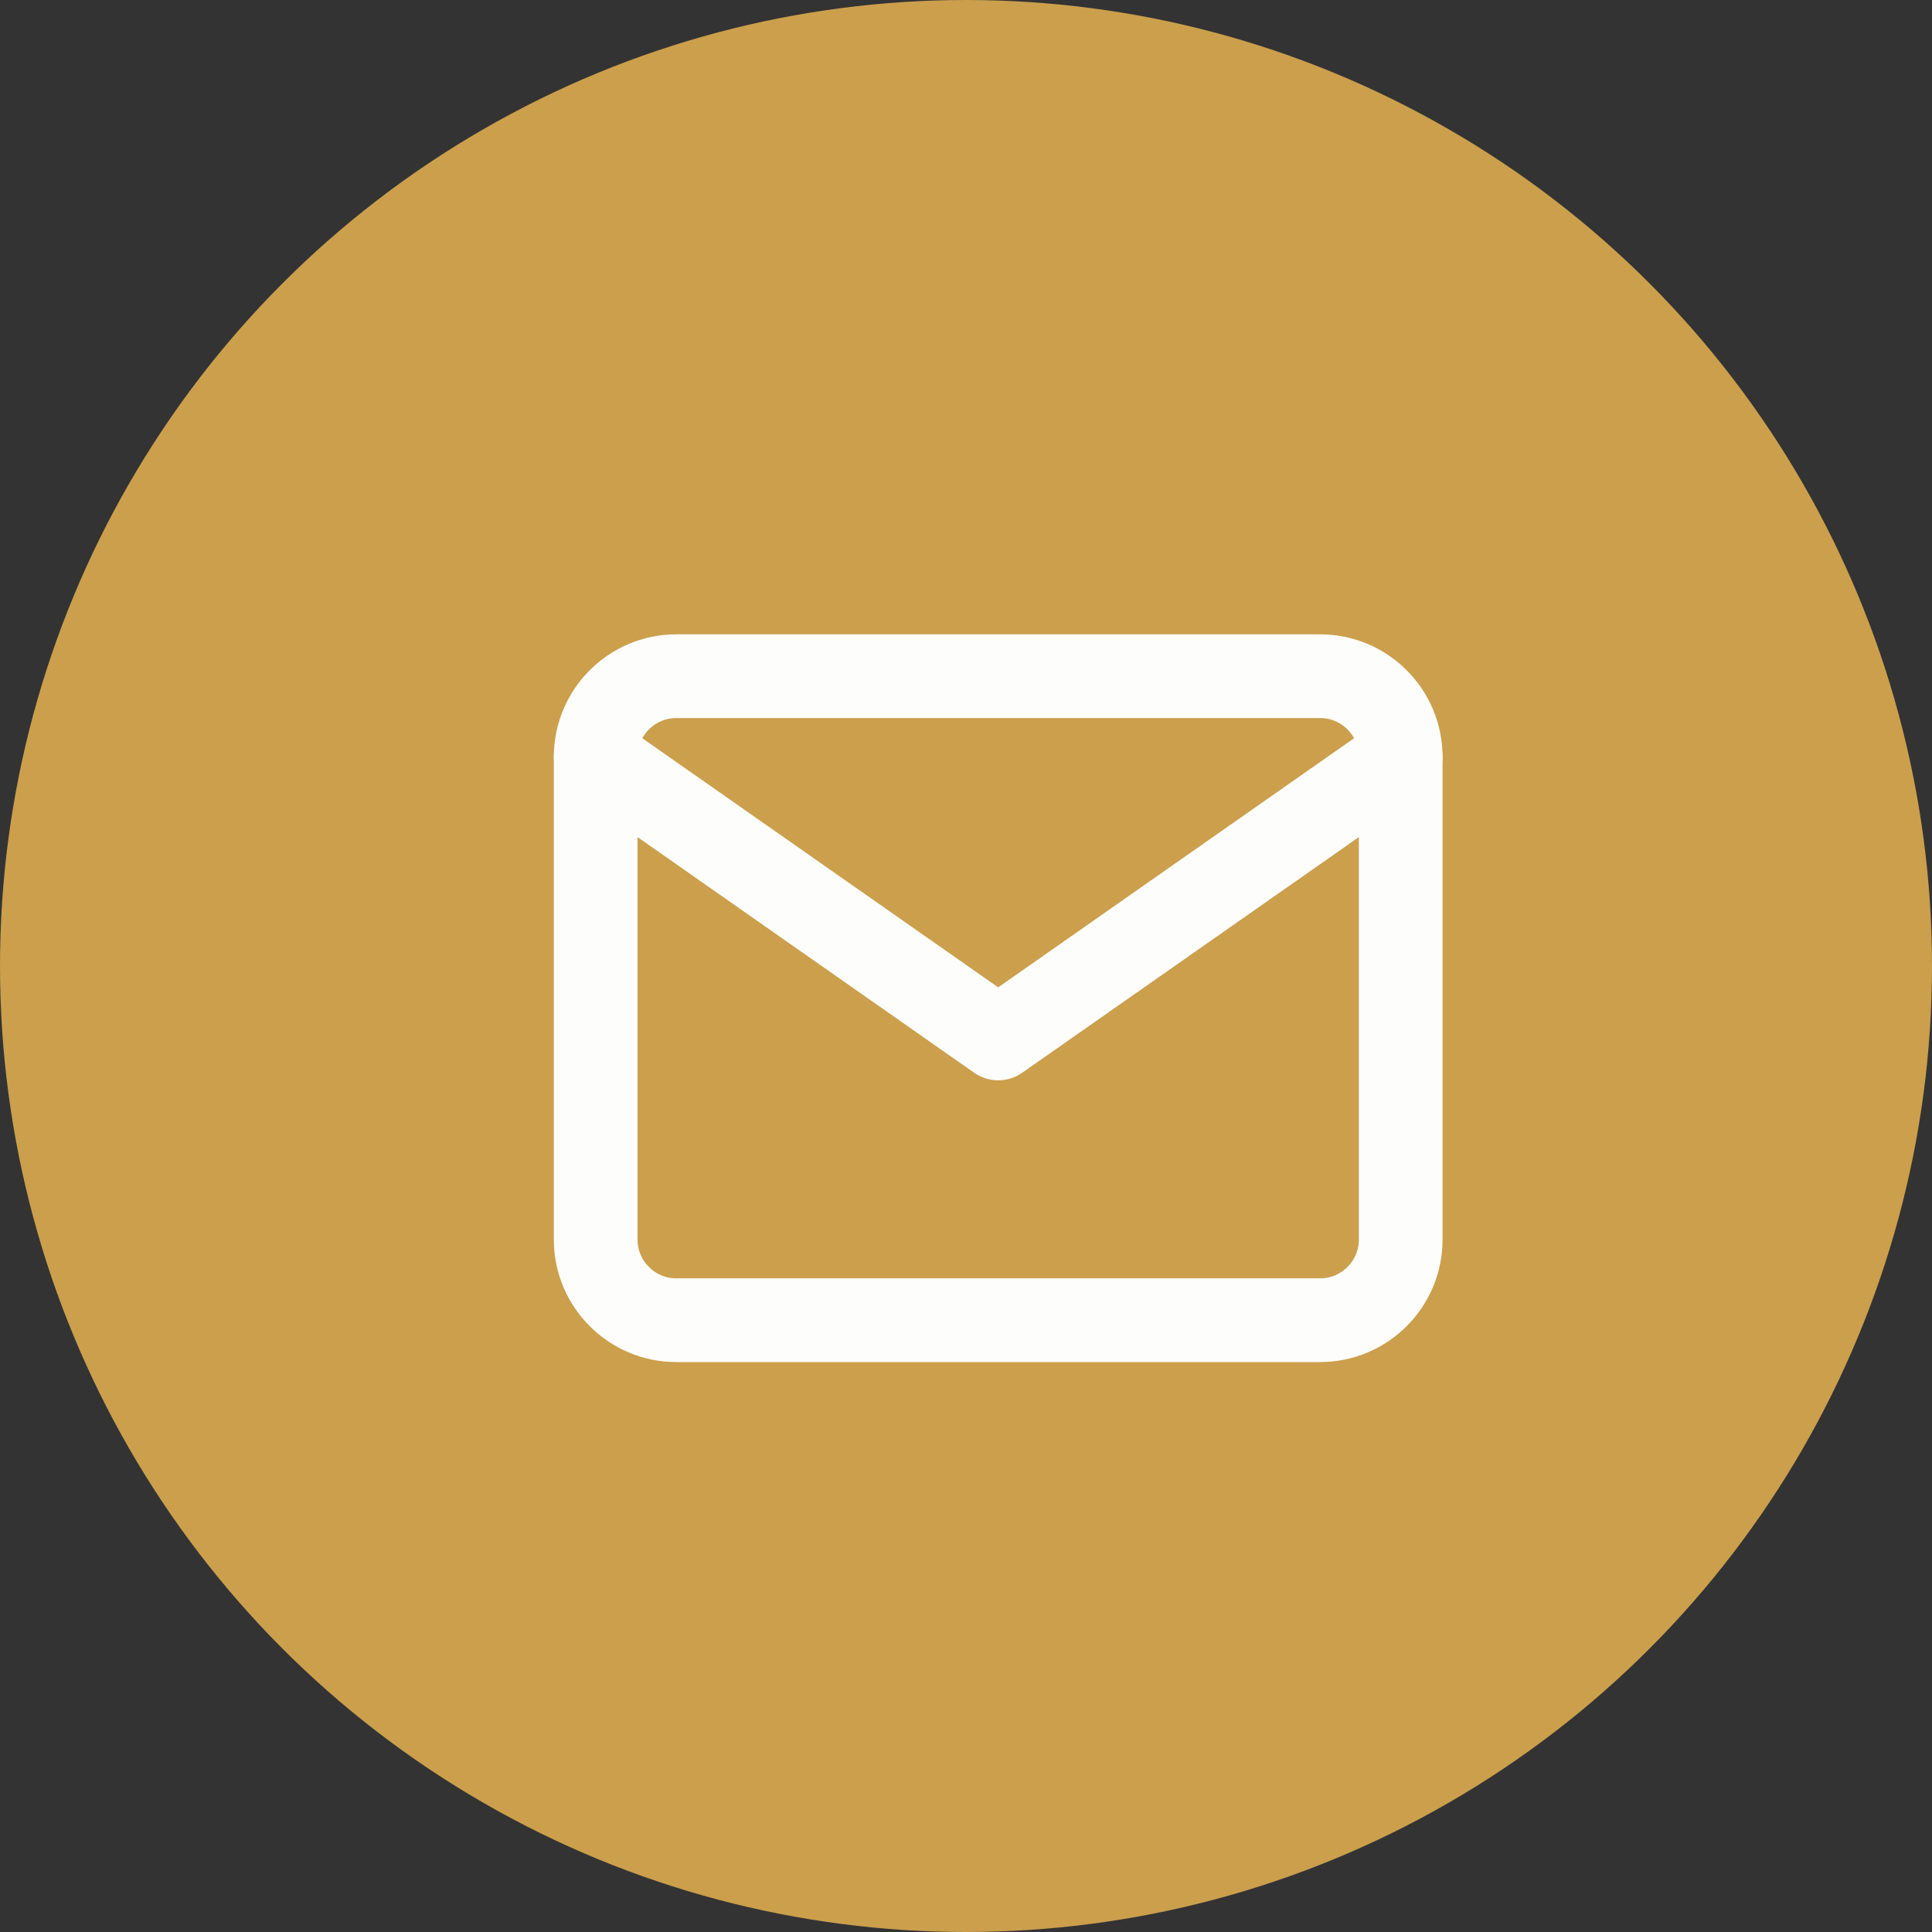 <svg width="30" height="30" viewBox="0 0 30 30" fill="none" xmlns="http://www.w3.org/2000/svg">
<rect x="0" y="0" width="30" height="30" fill="#333333" stroke="none"/>
<circle cx="15" cy="15" r="15" fill="#CB9F4C"/>
<path d="M10.5 10.5H20.5C21.188 10.5 21.75 11.062 21.75 11.75V19.25C21.75 19.938 21.188 20.5 20.5 20.5H10.5C9.812 20.5 9.25 19.938 9.25 19.25V11.75C9.25 11.062 9.812 10.5 10.5 10.5Z" stroke="#FDFDFB" stroke-width="1.3" stroke-linecap="round" stroke-linejoin="round"/>
<path d="M21.75 11.75L15.5 16.125L9.25 11.75" stroke="#FDFDFB" stroke-width="1.3" stroke-linecap="round" stroke-linejoin="round"/>
</svg>
